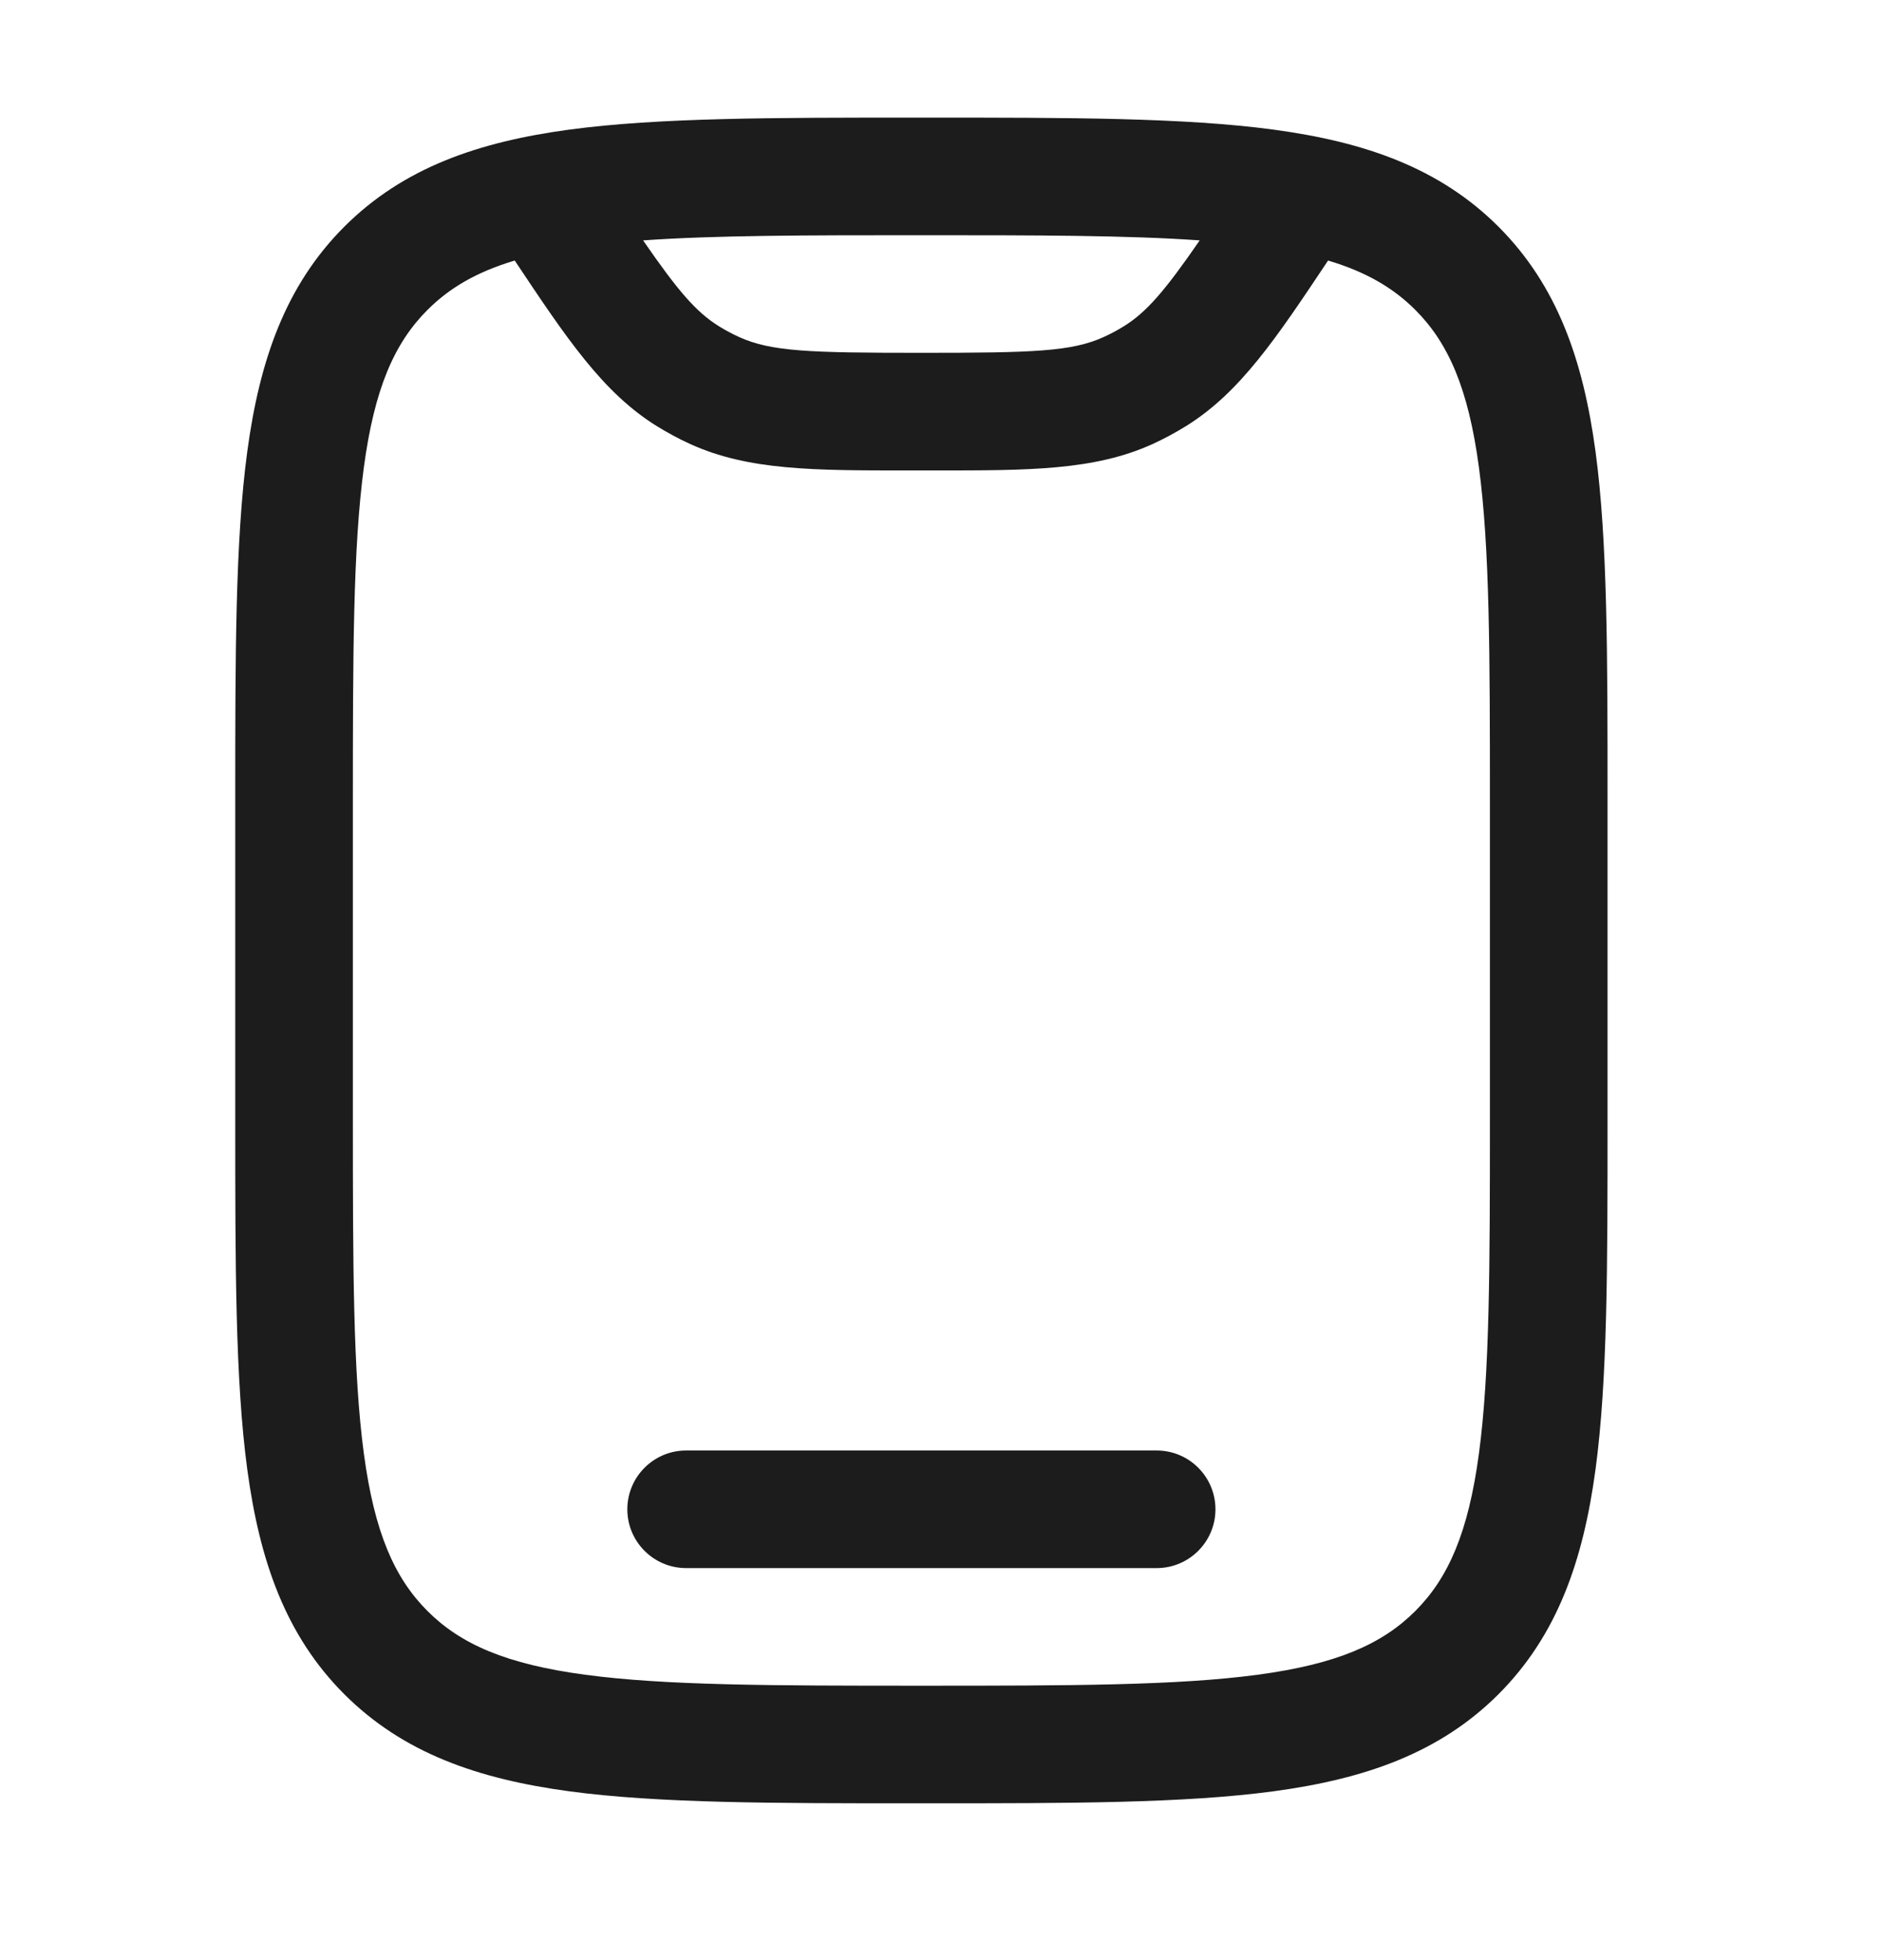 <svg width="24" height="25" viewBox="0 0 24 25" fill="none" xmlns="http://www.w3.org/2000/svg">
<path fill-rule="evenodd" clip-rule="evenodd" d="M11.694 1.5H11.806C13.644 1.5 15.1 1.5 16.239 1.653C17.411 1.811 18.36 2.143 19.109 2.891C19.857 3.64 20.189 4.589 20.347 5.761C20.5 6.9 20.5 8.356 20.5 10.194V14.306C20.5 16.144 20.5 17.6 20.347 18.739C20.189 19.911 19.857 20.86 19.109 21.609C18.36 22.357 17.411 22.689 16.239 22.847C15.1 23 13.644 23 11.806 23H11.694C9.856 23 8.4 23 7.261 22.847C6.089 22.689 5.14 22.357 4.391 21.609C3.643 20.86 3.311 19.911 3.153 18.739C3 17.6 3 16.144 3 14.306L3 10.194C3 8.356 3 6.9 3.153 5.761C3.311 4.589 3.643 3.64 4.391 2.891C5.14 2.143 6.089 1.811 7.261 1.653C8.4 1.5 9.856 1.5 11.694 1.5ZM6.564 3.323C6.075 3.469 5.73 3.674 5.452 3.952C5.029 4.375 4.775 4.955 4.64 5.961C4.502 6.989 4.5 8.343 4.5 10.25L4.5 14.25C4.5 16.157 4.502 17.512 4.64 18.539C4.775 19.545 5.029 20.125 5.452 20.548C5.875 20.971 6.455 21.225 7.461 21.36C8.489 21.498 9.843 21.5 11.75 21.5C13.657 21.5 15.011 21.498 16.039 21.36C17.045 21.225 17.625 20.971 18.048 20.548C18.471 20.125 18.725 19.545 18.86 18.539C18.998 17.512 19 16.157 19 14.25V10.25C19 8.343 18.998 6.989 18.86 5.961C18.725 4.955 18.471 4.375 18.048 3.952C17.77 3.674 17.425 3.469 16.936 3.323C16.274 4.317 15.812 5.008 15.124 5.435C14.986 5.52 14.844 5.597 14.697 5.664C13.955 6.001 13.117 6.001 11.91 6C11.858 6 11.804 6 11.75 6C11.696 6 11.642 6 11.59 6C10.383 6.001 9.545 6.001 8.803 5.664C8.656 5.597 8.514 5.52 8.376 5.435C7.688 5.008 7.226 4.317 6.564 3.323ZM8.201 3.066C8.645 3.71 8.878 3.981 9.168 4.161C9.25 4.212 9.336 4.258 9.424 4.298C9.833 4.484 10.318 4.5 11.75 4.5C13.182 4.5 13.667 4.484 14.076 4.298C14.164 4.258 14.25 4.212 14.332 4.161C14.622 3.981 14.855 3.71 15.299 3.066C14.379 3.001 13.231 3 11.75 3C10.269 3 9.122 3.001 8.201 3.066ZM8 19.25C8 18.836 8.336 18.5 8.75 18.5H14.75C15.164 18.5 15.5 18.836 15.5 19.25C15.5 19.664 15.164 20 14.75 20H8.75C8.336 20 8 19.664 8 19.25Z" fill="#1C1C1C"/>
</svg>

